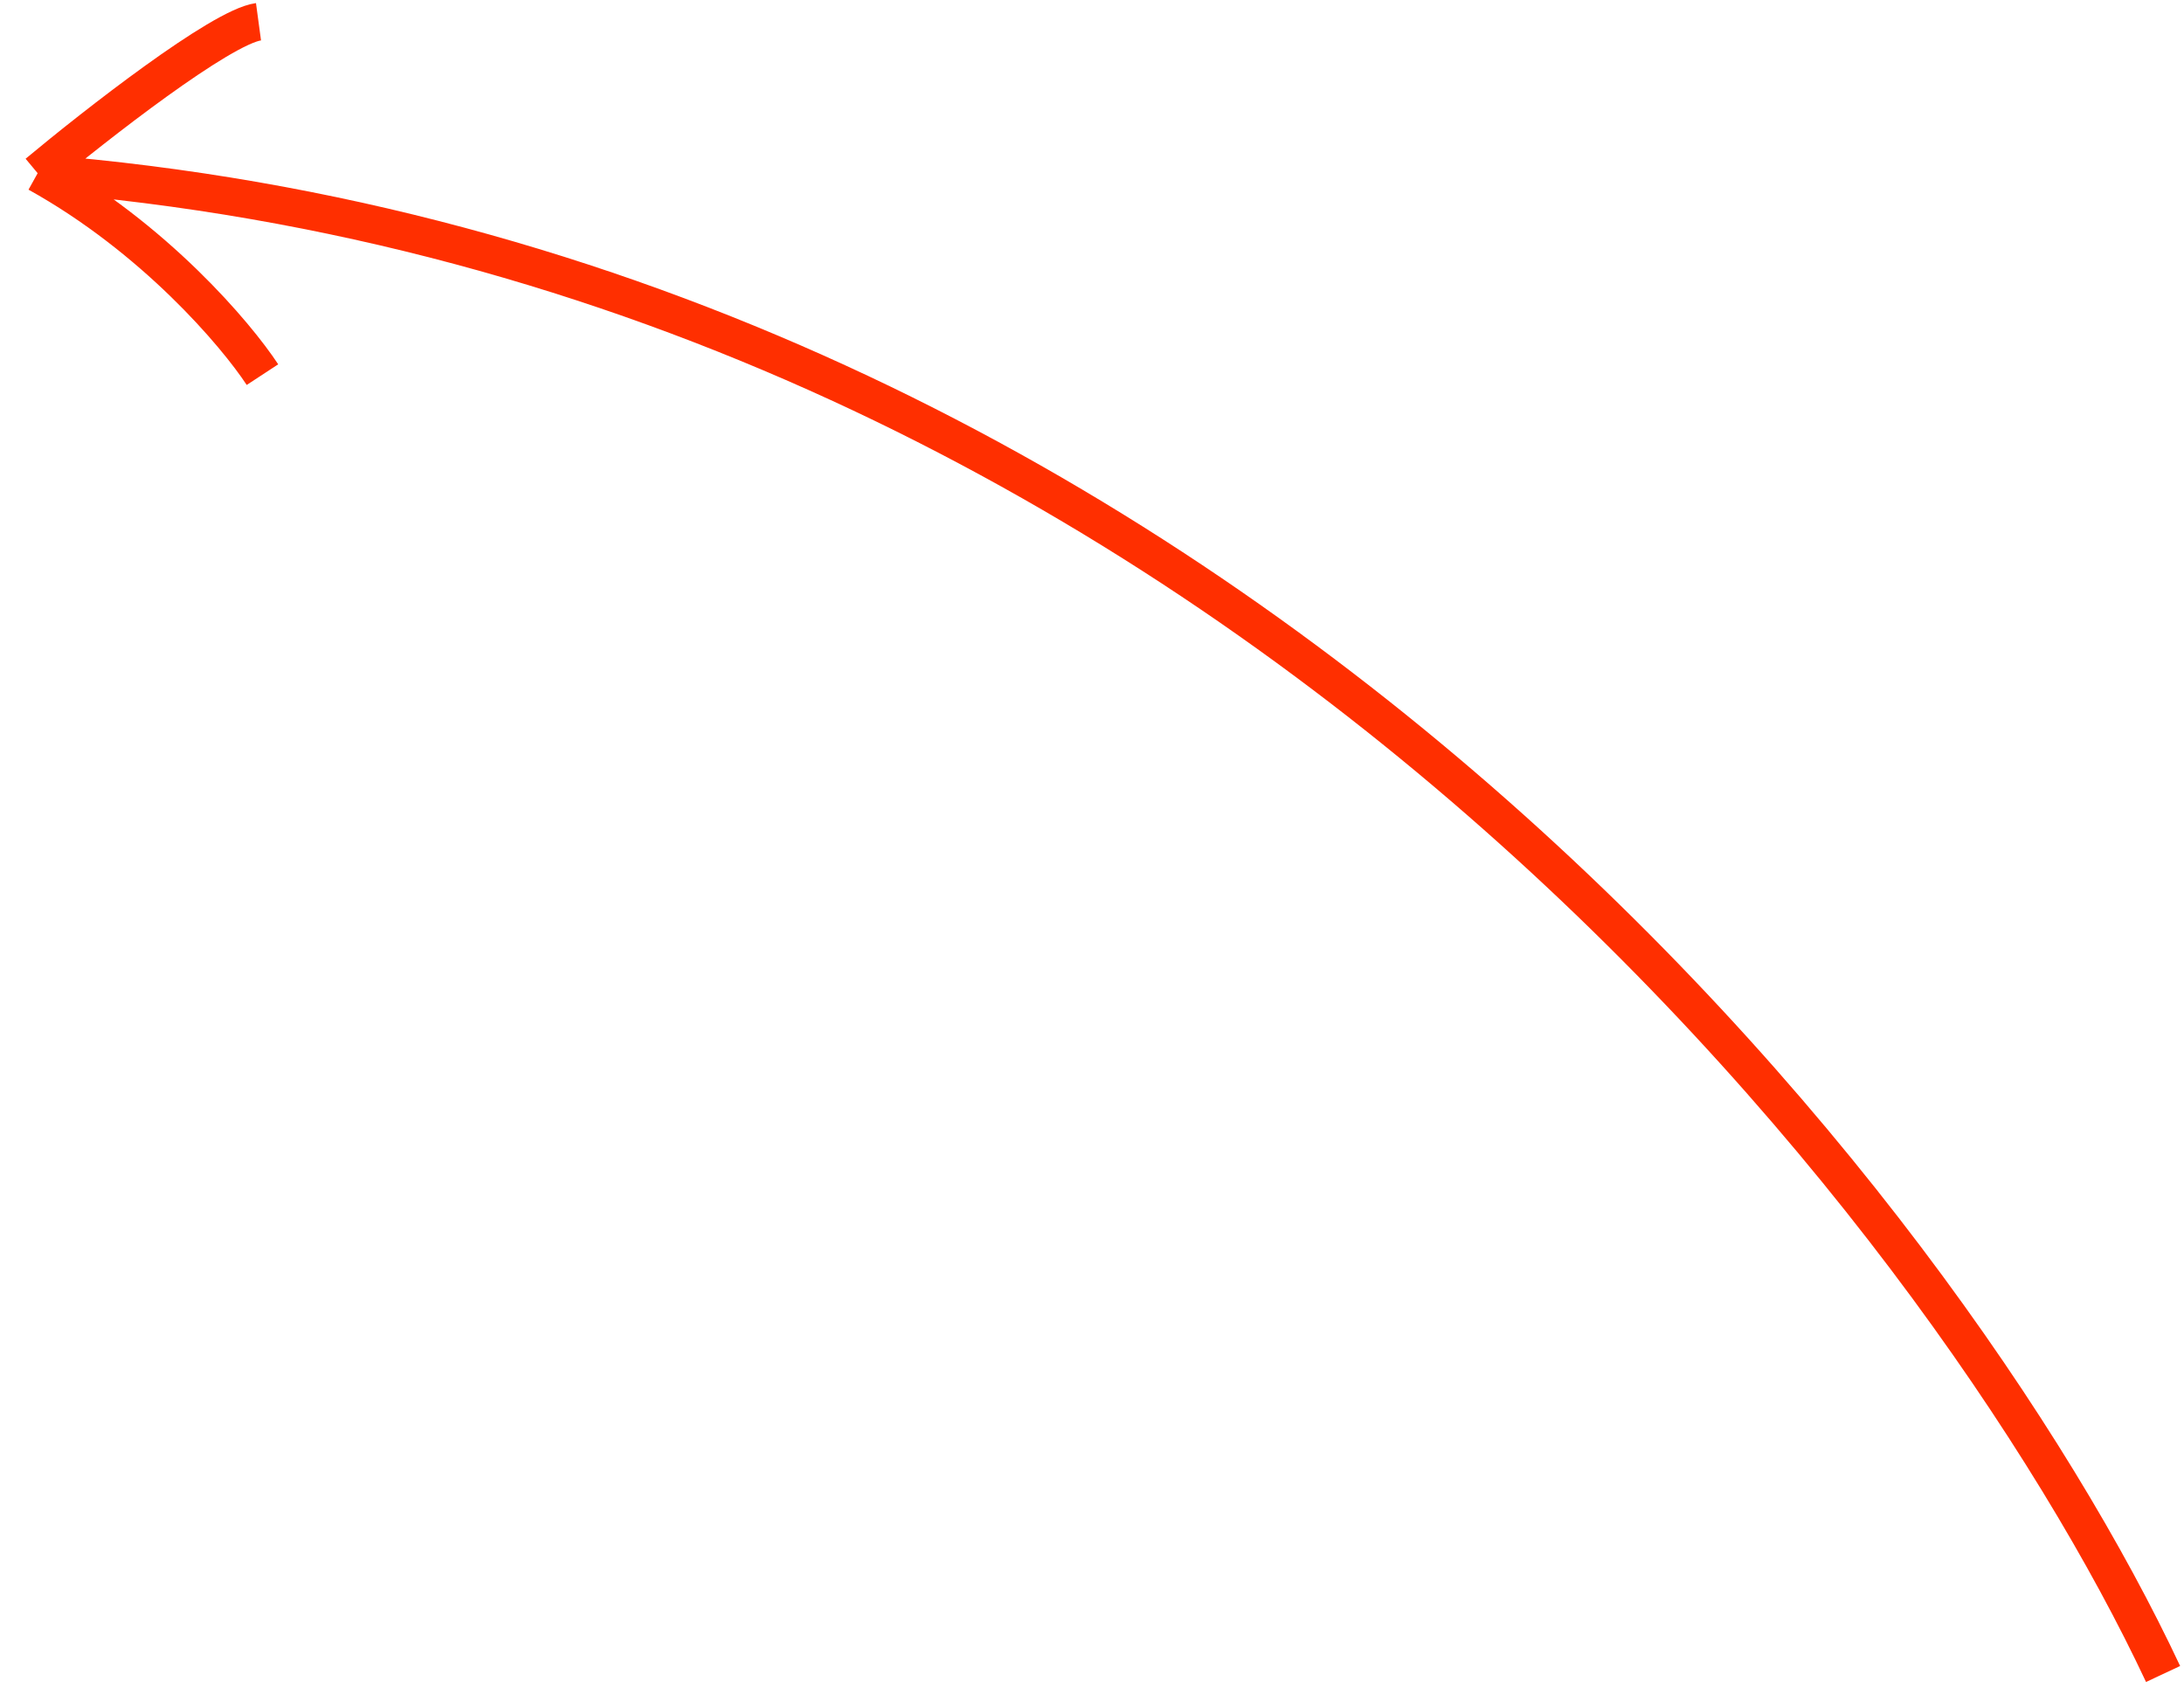<svg width="116" height="90" fill="none" xmlns="http://www.w3.org/2000/svg"><path d="M114.889 88.9C103.407 64.417 64.755 14.2 2 9.198m0 0c3.084-2.57 9.747-7.775 11.73-8.043M2 9.198c6.197 3.441 10.542 8.566 11.94 10.698" stroke="#FF2F00" stroke-width="2"/></svg>